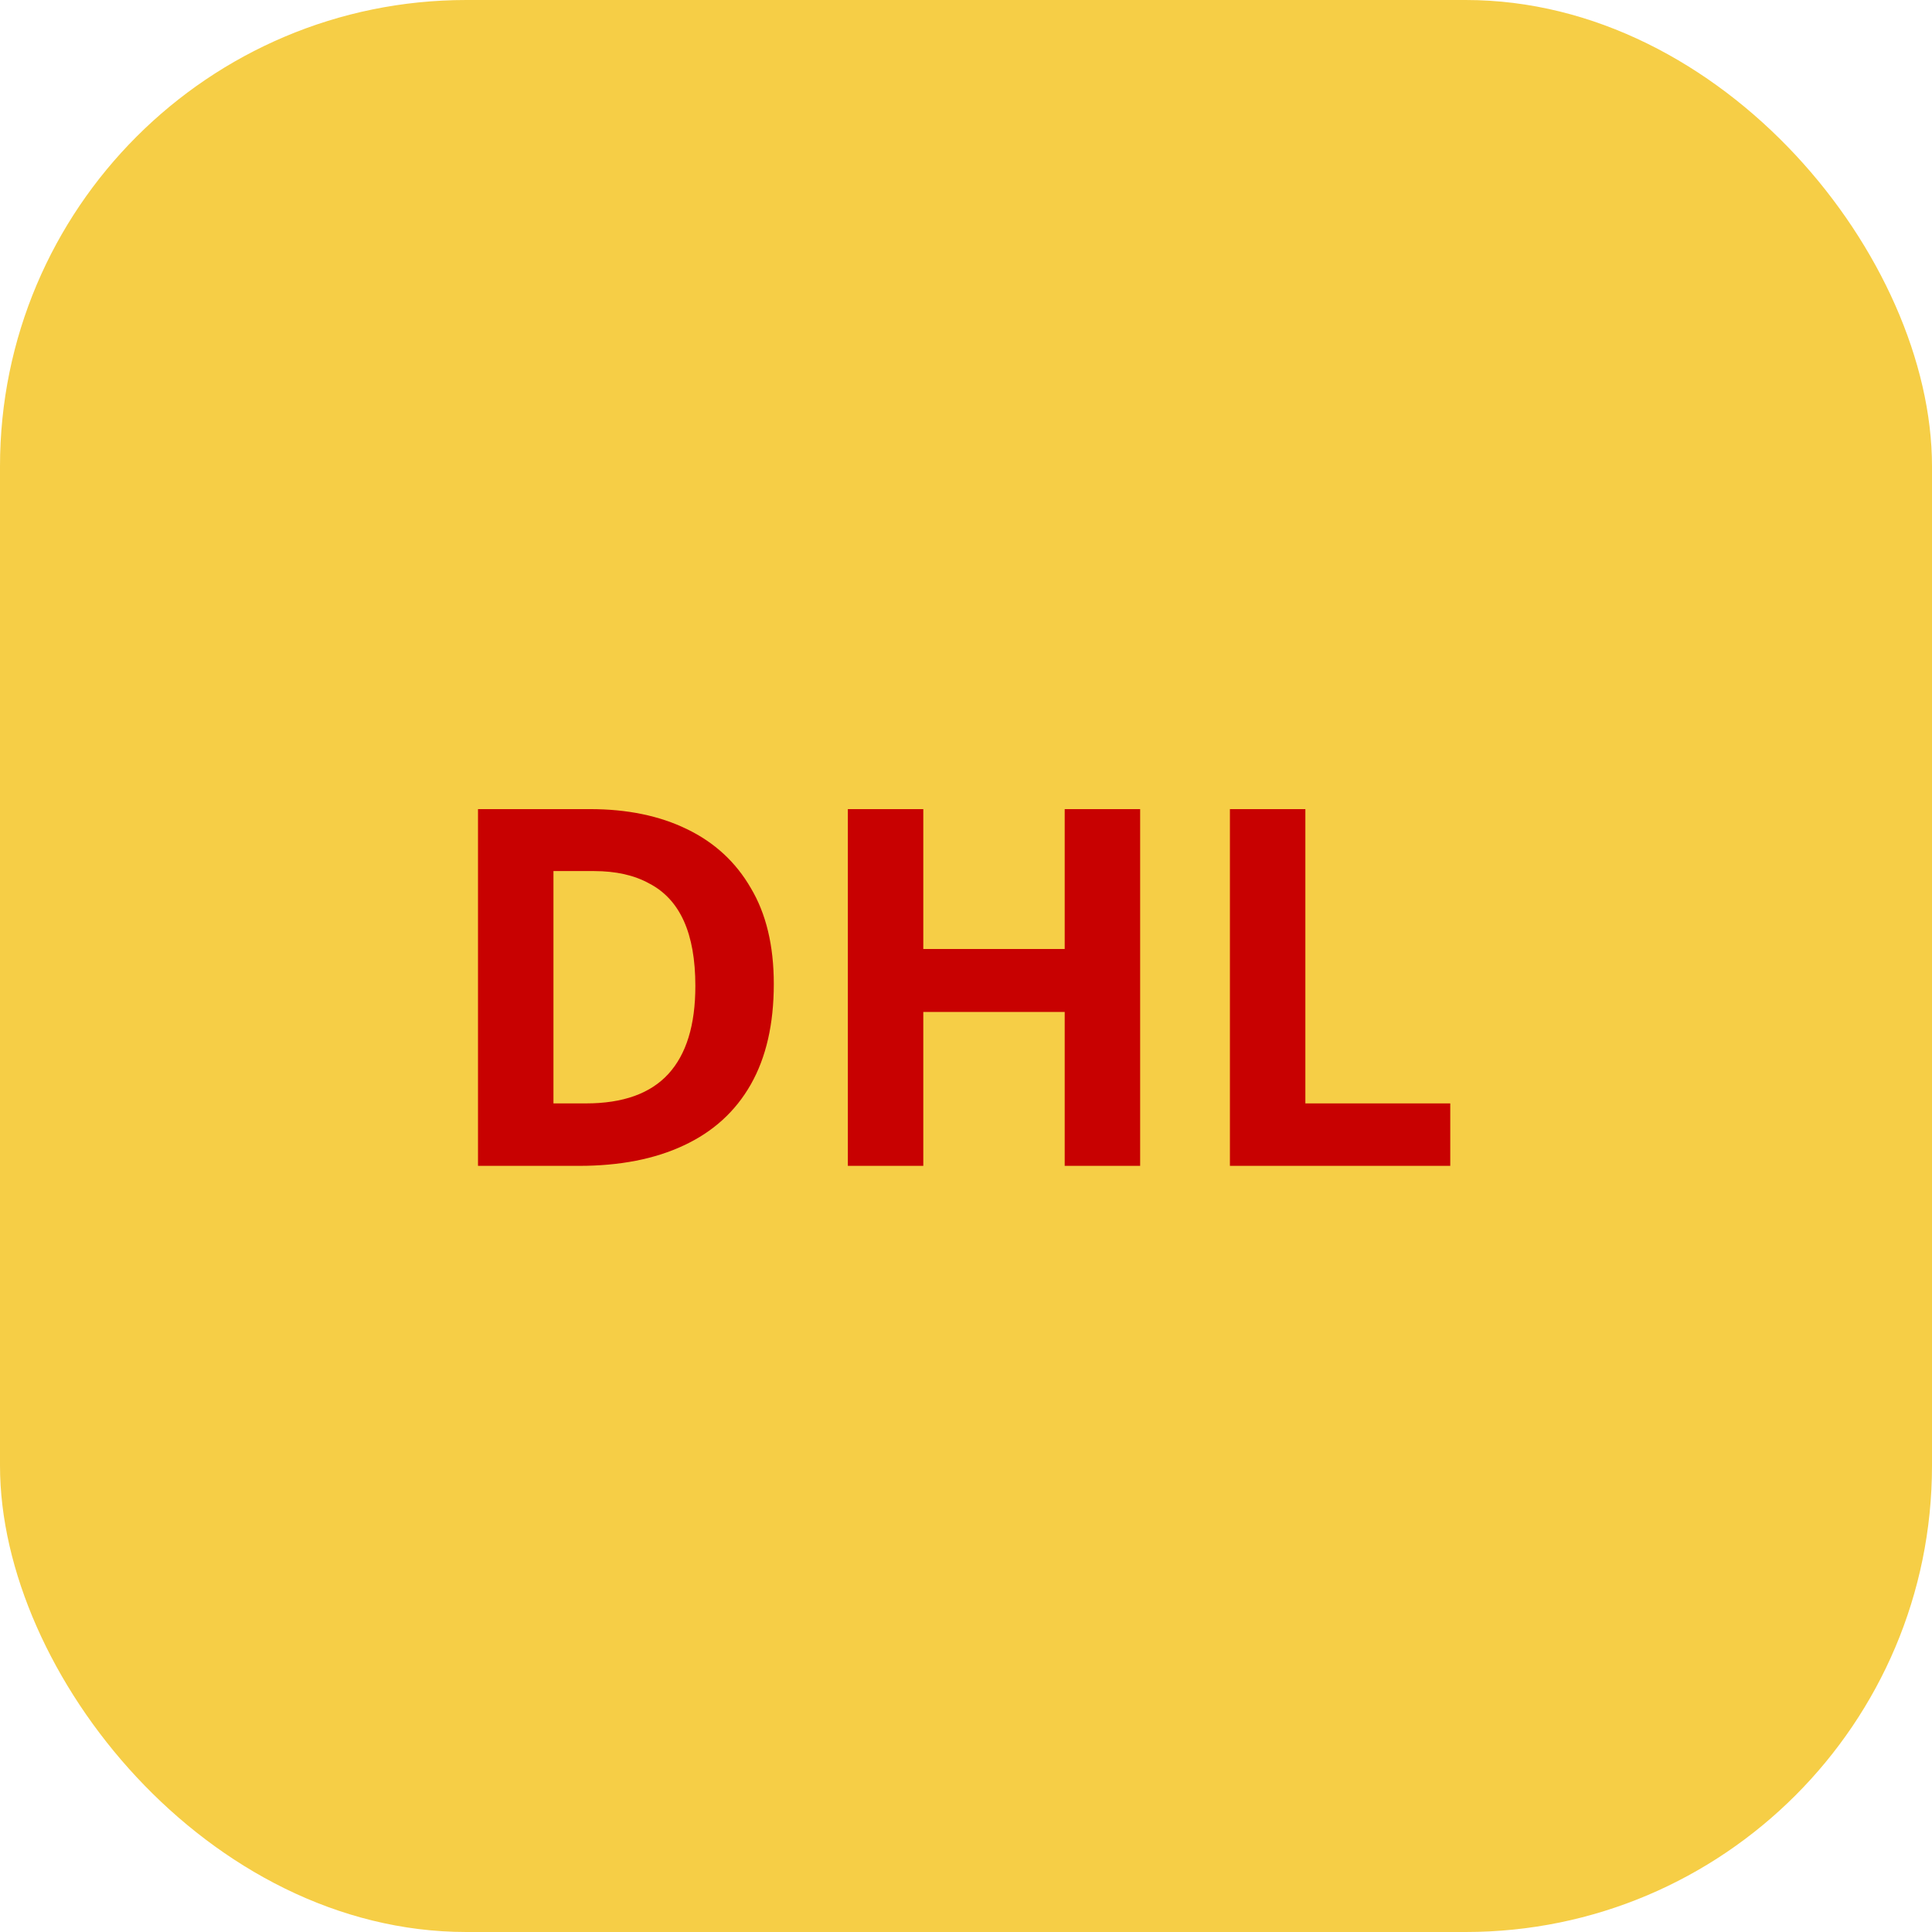 <svg width="58" height="58" viewBox="0 0 58 58" fill="none" xmlns="http://www.w3.org/2000/svg">
<rect width="58" height="58" rx="14" fill="#F6CE46"/>
<path d="M23.23 29.54C23.23 30.74 23 31.745 22.54 32.555C22.08 33.365 21.41 33.975 20.53 34.385C19.66 34.795 18.61 35 17.38 35H14.35V24.29H17.71C18.83 24.29 19.8 24.49 20.62 24.89C21.45 25.29 22.09 25.88 22.54 26.66C23 27.43 23.23 28.39 23.23 29.54ZM20.875 29.6C20.875 28.81 20.76 28.16 20.53 27.65C20.3 27.14 19.955 26.765 19.495 26.525C19.045 26.275 18.49 26.15 17.83 26.15H16.615V33.125H17.59C18.7 33.125 19.525 32.83 20.065 32.24C20.605 31.65 20.875 30.77 20.875 29.6ZM34.228 35H31.963V30.38H27.718V35H25.453V24.29H27.718V28.49H31.963V24.29H34.228V35ZM36.923 35V24.29H39.188V33.125H43.538V35H36.923Z" fill="#C80101"/>
</svg>
